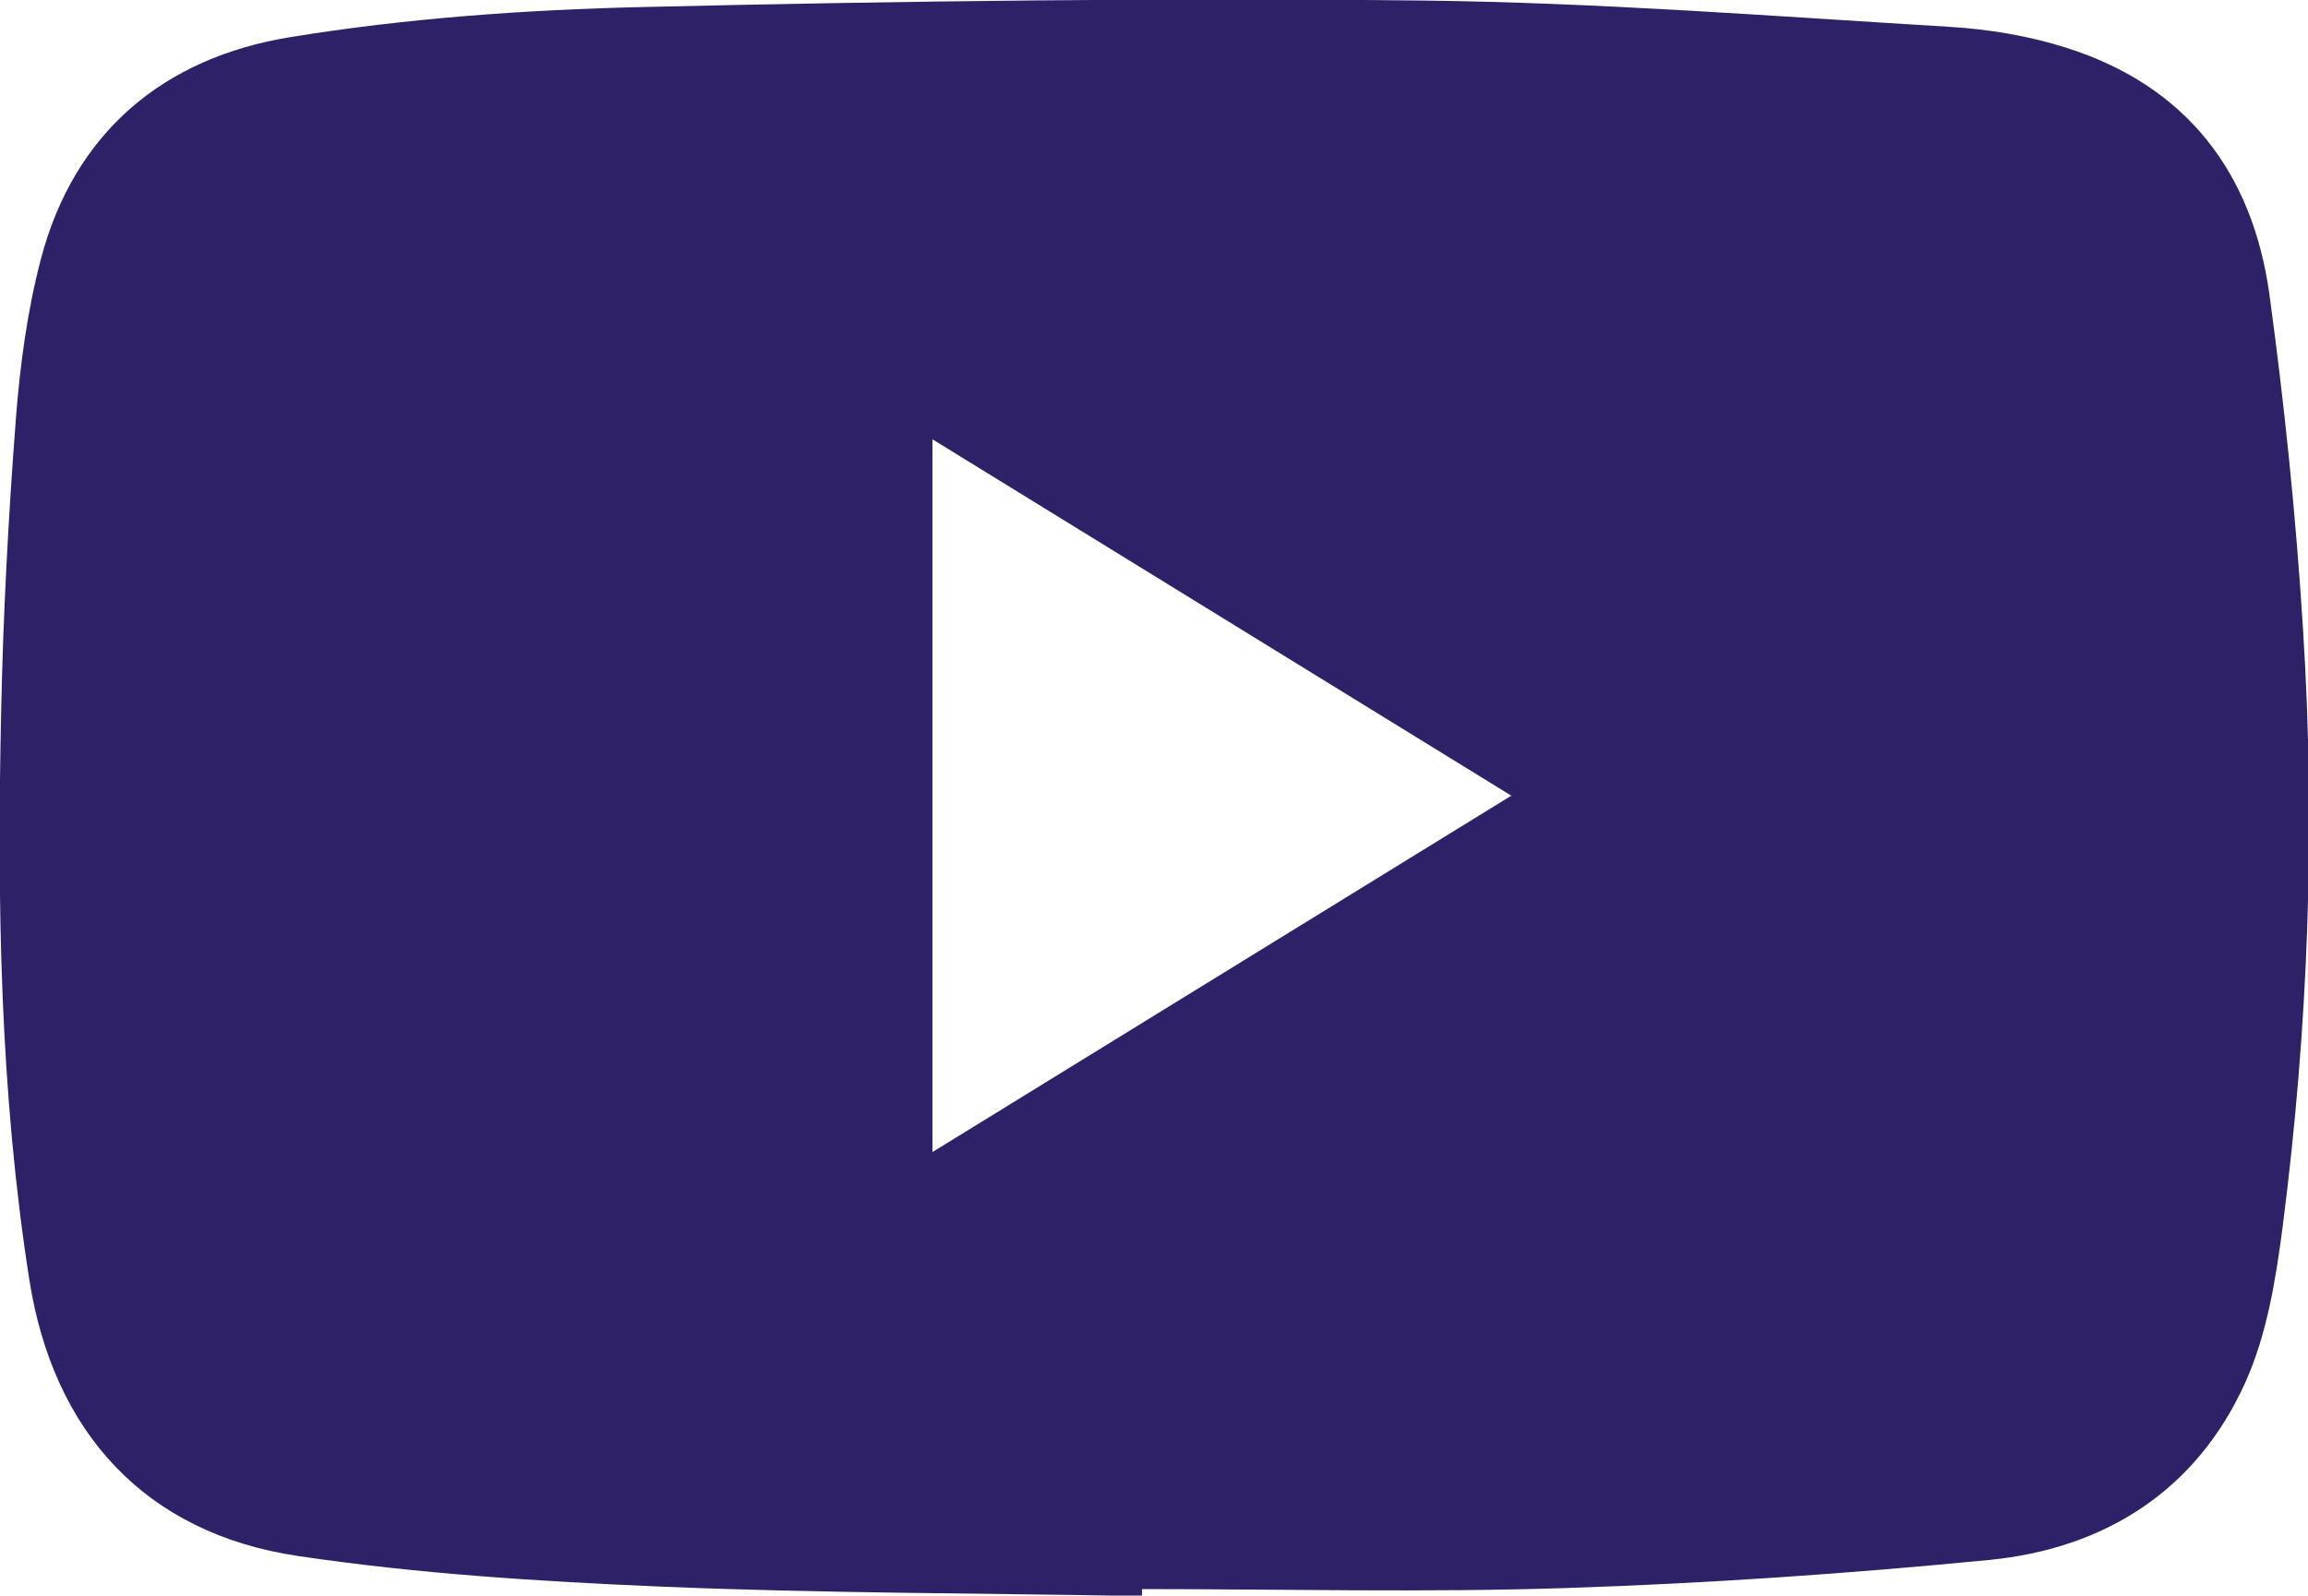 <?xml version="1.0" encoding="UTF-8" standalone="no"?>
<!-- Created with Inkscape (http://www.inkscape.org/) -->

<svg
   xmlns:dc="http://purl.org/dc/elements/1.1/"
   xmlns:cc="http://creativecommons.org/ns#"
   xmlns:rdf="http://www.w3.org/1999/02/22-rdf-syntax-ns#"
   xmlns:svg="http://www.w3.org/2000/svg"
   xmlns="http://www.w3.org/2000/svg"
   xmlns:sodipodi="http://sodipodi.sourceforge.net/DTD/sodipodi-0.dtd"
   xmlns:inkscape="http://www.inkscape.org/namespaces/inkscape"
   width="6.183mm"
   height="4.275mm"
   viewBox="0 0 6.183 4.275"
   version="1.1"
   id="svg15675"
   inkscape:version="0.92.3 (2405546, 2018-03-11)"
   sodipodi:docname="youtube.svg">
  <defs
     id="defs15669" />
  <sodipodi:namedview
     id="base"
     pagecolor="#ffffff"
     bordercolor="#666666"
     borderopacity="1.0"
     inkscape:pageopacity="0.0"
     inkscape:pageshadow="2"
     inkscape:zoom="3.959798"
     inkscape:cx="-126.72687"
     inkscape:cy="-7.4929394"
     inkscape:document-units="mm"
     inkscape:current-layer="layer1"
     showgrid="false"
     fit-margin-top="0"
     fit-margin-left="0"
     fit-margin-right="0"
     fit-margin-bottom="0"
     inkscape:window-width="1920"
     inkscape:window-height="1024"
     inkscape:window-x="0"
     inkscape:window-y="0"
     inkscape:window-maximized="1" />
  <g
     inkscape:label="Layer 1"
     inkscape:groupmode="layer"
     id="layer1"
     transform="translate(-212.123,-131.489)">
    <g
       transform="matrix(0.353,0,0,-0.353,214.621,132.666)"
       id="g8786"
       style="fill:#21145f;fill-opacity:0.941">
      <path
         inkscape:connector-curvature="0"
         id="path8788"
         style="fill:#21145f;fill-opacity:0.941;fill-rule:nonzero;stroke:none"
         d="m 0,0 v -5.41 c 1.47,0.905 2.918,1.797 4.393,2.705 C 2.916,-1.795 1.474,-0.908 0,0 m 1.59,-8.78 c -1.219,0.022 -2.438,0.021 -3.655,0.072 -0.918,0.039 -1.841,0.097 -2.749,0.232 -1.161,0.172 -1.861,0.941 -2.041,2.104 -0.222,1.423 -0.244,2.857 -0.213,4.292 0.015,0.746 0.055,1.491 0.112,2.234 0.031,0.406 0.086,0.815 0.188,1.207 0.253,0.972 0.937,1.535 1.892,1.691 0.882,0.144 1.784,0.208 2.679,0.229 C -0.221,3.327 1.756,3.352 3.732,3.33 5.06,3.314 6.387,3.211 7.713,3.131 8.013,3.113 8.319,3.063 8.604,2.972 9.516,2.684 10.018,2.025 10.146,1.101 c 0.115,-0.842 0.202,-1.69 0.255,-2.538 0.097,-1.516 0.04,-3.03 -0.154,-4.537 C 10.195,-6.375 10.128,-6.793 9.964,-7.157 9.594,-7.979 8.898,-8.42 8.018,-8.506 6.951,-8.61 5.88,-8.684 4.81,-8.719 3.737,-8.754 2.663,-8.727 1.59,-8.727 Z" />
    </g>
  </g>
</svg>
